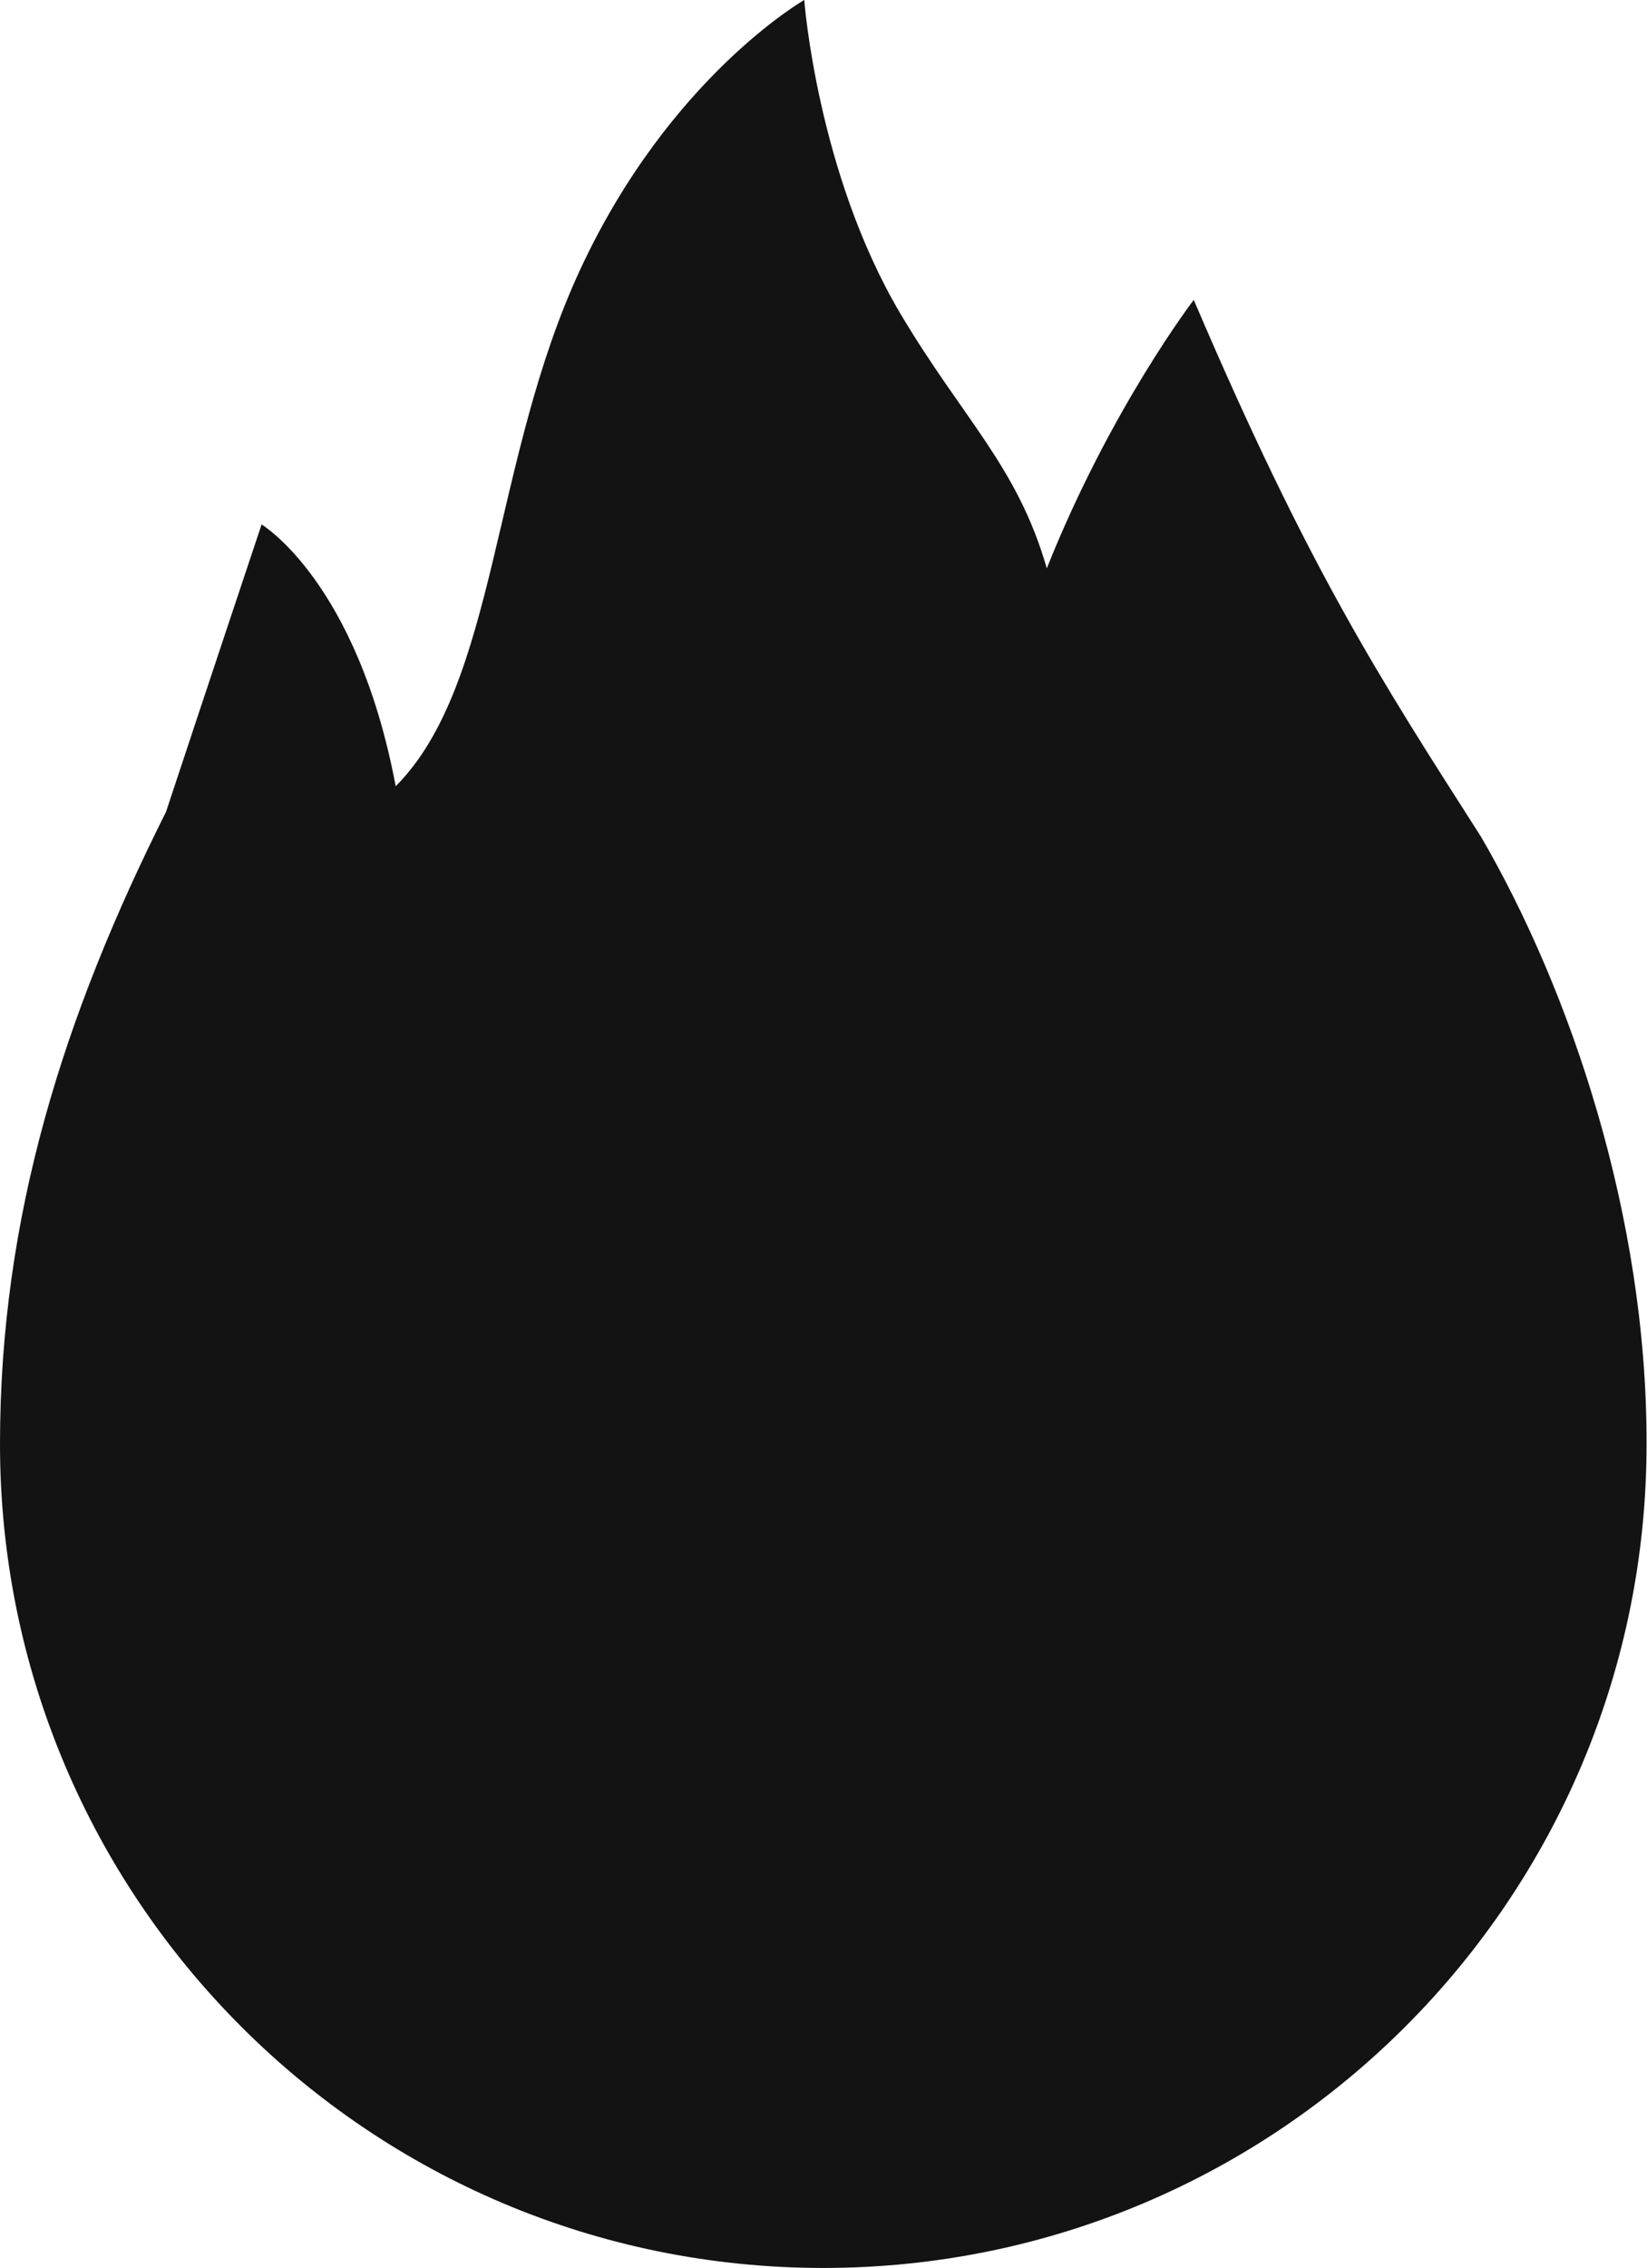 <?xml version="1.0" encoding="utf-8"?>
<!-- Generator: Adobe Illustrator 24.1.1, SVG Export Plug-In . SVG Version: 6.00 Build 0)  -->
<svg version="1.1" id="レイヤー_1" xmlns="http://www.w3.org/2000/svg" xmlns:xlink="http://www.w3.org/1999/xlink" x="0px"
	 y="0px" viewBox="0 0 372.1 512" style="enable-background:new 0 0 372.1 512;" xml:space="preserve">
<style type="text/css">
	.st0{fill:#131313;}
</style>
<g id="レイヤー_2_1_">
	<g id="_2">
		<path class="st0" d="M334.6,188.9c-23.1-36.1-39-60.6-64.9-121.2c0,0-18.8,24.5-33.2,60.6c-6.7-23.2-18.9-33.6-33.2-57.7
			C184.6,38.9,181.7,0,181.7,0s-30.3,17.3-50.5,60.6s-18.8,93.8-41.8,116.9c-8.7-46.2-30.3-59.1-30.3-59.1s-13,38.9-21.6,64.9
			C14.4,229.3,0,274.6,0,326c0,102.7,83.3,186,186,186s186-83.3,186-186C372.1,274.6,354.8,223.6,334.6,188.9z M266.6,438.3
			c-44.5,44.5-116.6,44.5-161.1,0c-21.4-21.4-33.4-50.3-33.4-80.5c0-10.7,0.9-21.3,2.6-31.9c6.1-24.4,15.7-59,15.7-59
			s24.4,22.2,28.8,36.5c7.7,25,19.2-15.4,29.3-38c8.6-10.1,18.6-42.3,25.3-62.5l59.8,108.7l40.5-51.3c12.9,23.3,25.9,60,25.9,97.5
			C300.1,387.9,288,416.9,266.6,438.3z"/>
		<ellipse class="st0" cx="187.6" cy="341.4" rx="131.5" ry="143.6"/>
	</g>
</g>
</svg>
